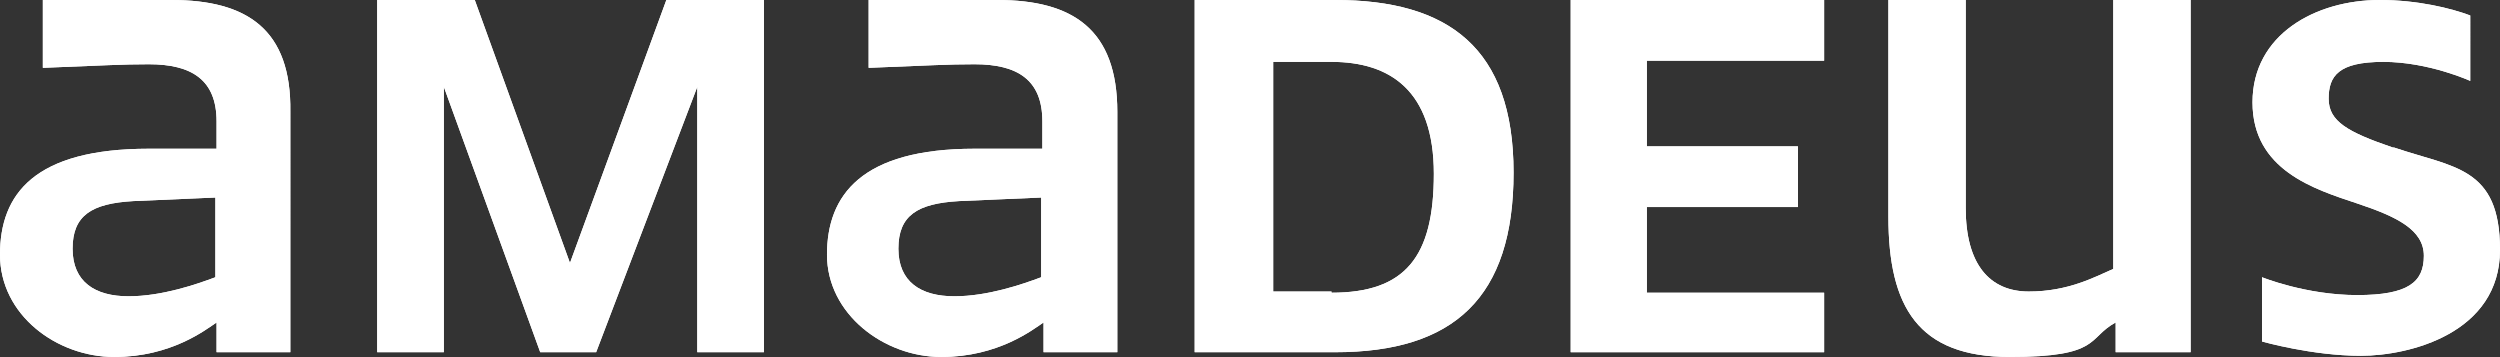 <svg xmlns="http://www.w3.org/2000/svg" id="Layer_2" viewBox="0 0 210.1 30"><rect x="0" y="0" width="210.1" height="30" fill="#333333" stroke="none"/><defs><style>      .st0 {        fill: #fff;      }    </style></defs><g><path class="st0" d="M201.1,12.4c-3.8-1.3-5.4-2.2-5.4-4.1s.8-3.1,4.6-3.1,7.3,1.6,7.3,1.6V1.3C206,.7,203.2,0,200,0c-5.4,0-10.7,2.9-10.7,8.6s5.2,7.3,8.8,8.5c3.3,1.1,5.6,2.2,5.6,4.4s-1.3,3.3-5.6,3.3-8-1.5-8-1.5v5.4s4.2,1.2,8.3,1.2,11.7-1.9,11.7-8.9-3.9-6.9-8.9-8.6"></path><path class="st0" d="M87.5,23.3c-1.6.6-4.5,1.6-7.3,1.6s-4.7-1.2-4.7-4,1.6-3.8,5.1-4l6.9-.3v6.7ZM83.8,0h-10.8v5.7c5.2-.2,6.6-.3,8.9-.3,3.6,0,5.7,1.3,5.7,4.8v2.3h-5.7c-9.5,0-12.4,3.9-12.4,8.9s4.8,8.6,9.6,8.6,7.7-2.3,8.6-2.9v2.5h6.2V9.4C93.9,2.5,90.2,0,83.8,0"></path><polygon class="st0" points="138.4 5.1 153.3 5.1 153.3 0 132 0 132 29.6 153.3 29.6 153.3 24.6 138.4 24.6 138.4 17.4 151.1 17.4 151.1 12.3 138.4 12.3 138.4 5.1"></polygon><path class="st0" d="M18.1,23.3c-1.6.6-4.5,1.6-7.3,1.6s-4.7-1.2-4.7-4,1.6-3.8,5.1-4l6.9-.3v6.7ZM14.4,0H3.6v5.7c5.2-.2,6.6-.3,8.9-.3,3.6,0,5.7,1.3,5.7,4.8v2.3h-5.7C2.9,12.5,0,16.3,0,21.4s4.8,8.6,9.6,8.6,7.7-2.3,8.6-2.9v2.5h6.2V9.4C24.5,2.5,20.8,0,14.4,0"></path><path class="st0" d="M111.9,24.5h-4.9V5.2h4.9c4.9,0,8.6,2.4,8.6,9.4s-2.4,10-8.6,10M112.2,0h-11.8v29.6h11.8c10,0,15-4.6,15-15.1S121.7,0,112.2,0"></path><path class="st0" d="M184.1,29.6V0h-6.5v22.6c-1.6.7-3.8,1.9-7.1,1.9s-5.3-2.3-5.3-7V0h-6.5v18.2c0,7.6,2.5,11.8,10.2,11.8s6.5-1.6,8.9-2.9v2.5h6.4Z"></path><polygon class="st0" points="64.2 29.6 64.2 0 56 0 47.9 22.1 39.9 0 31.7 0 31.7 29.6 37.3 29.6 37.3 7.3 45.4 29.6 50.1 29.6 58.6 7.3 58.6 29.6 64.2 29.6"></polygon></g><g><path class="st0" d="M201.1,12.4c-3.8-1.3-5.4-2.2-5.4-4.1s.8-3.1,4.6-3.1,7.3,1.6,7.3,1.6V1.3C206,.7,203.2,0,200,0c-5.4,0-10.7,2.9-10.7,8.6s5.2,7.3,8.8,8.5c3.3,1.1,5.6,2.2,5.6,4.4s-1.3,3.3-5.6,3.3-8-1.5-8-1.5v5.4s4.2,1.2,8.3,1.2,11.7-1.9,11.7-8.9-3.9-6.9-8.9-8.6"></path><path class="st0" d="M87.5,23.3c-1.6.6-4.5,1.6-7.3,1.6s-4.7-1.2-4.7-4,1.6-3.8,5.1-4l6.9-.3v6.7ZM83.8,0h-10.8v5.7c5.2-.2,6.6-.3,8.9-.3,3.6,0,5.7,1.3,5.7,4.8v2.3h-5.7c-9.5,0-12.4,3.9-12.4,8.9s4.8,8.6,9.6,8.6,7.7-2.3,8.6-2.9v2.5h6.2V9.4C93.9,2.5,90.2,0,83.8,0"></path><polygon class="st0" points="138.4 5.1 153.3 5.1 153.3 0 132 0 132 29.6 153.3 29.6 153.3 24.6 138.4 24.6 138.4 17.4 151.1 17.4 151.1 12.3 138.4 12.3 138.4 5.1"></polygon><path class="st0" d="M18.1,23.3c-1.6.6-4.5,1.6-7.3,1.6s-4.7-1.2-4.7-4,1.6-3.8,5.1-4l6.9-.3v6.7ZM14.4,0H3.6v5.7c5.2-.2,6.6-.3,8.9-.3,3.6,0,5.7,1.3,5.7,4.8v2.3h-5.7C2.9,12.5,0,16.3,0,21.4s4.8,8.6,9.6,8.6,7.7-2.3,8.6-2.9v2.5h6.2V9.4C24.5,2.5,20.8,0,14.4,0"></path><path class="st0" d="M111.9,24.5h-4.9V5.2h4.9c4.9,0,8.6,2.4,8.6,9.4s-2.4,10-8.6,10M112.2,0h-11.8v29.6h11.8c10,0,15-4.6,15-15.1S121.7,0,112.2,0"></path><path class="st0" d="M184.1,29.6V0h-6.5v22.6c-1.6.7-3.8,1.9-7.1,1.9s-5.3-2.3-5.3-7V0h-6.5v18.2c0,7.6,2.5,11.8,10.2,11.8s6.5-1.6,8.9-2.9v2.5h6.4Z"></path><polygon class="st0" points="64.2 29.6 64.2 0 56 0 47.9 22.1 39.9 0 31.7 0 31.7 29.6 37.3 29.6 37.3 7.3 45.4 29.6 50.1 29.6 58.6 7.3 58.6 29.6 64.2 29.6"></polygon></g></svg>